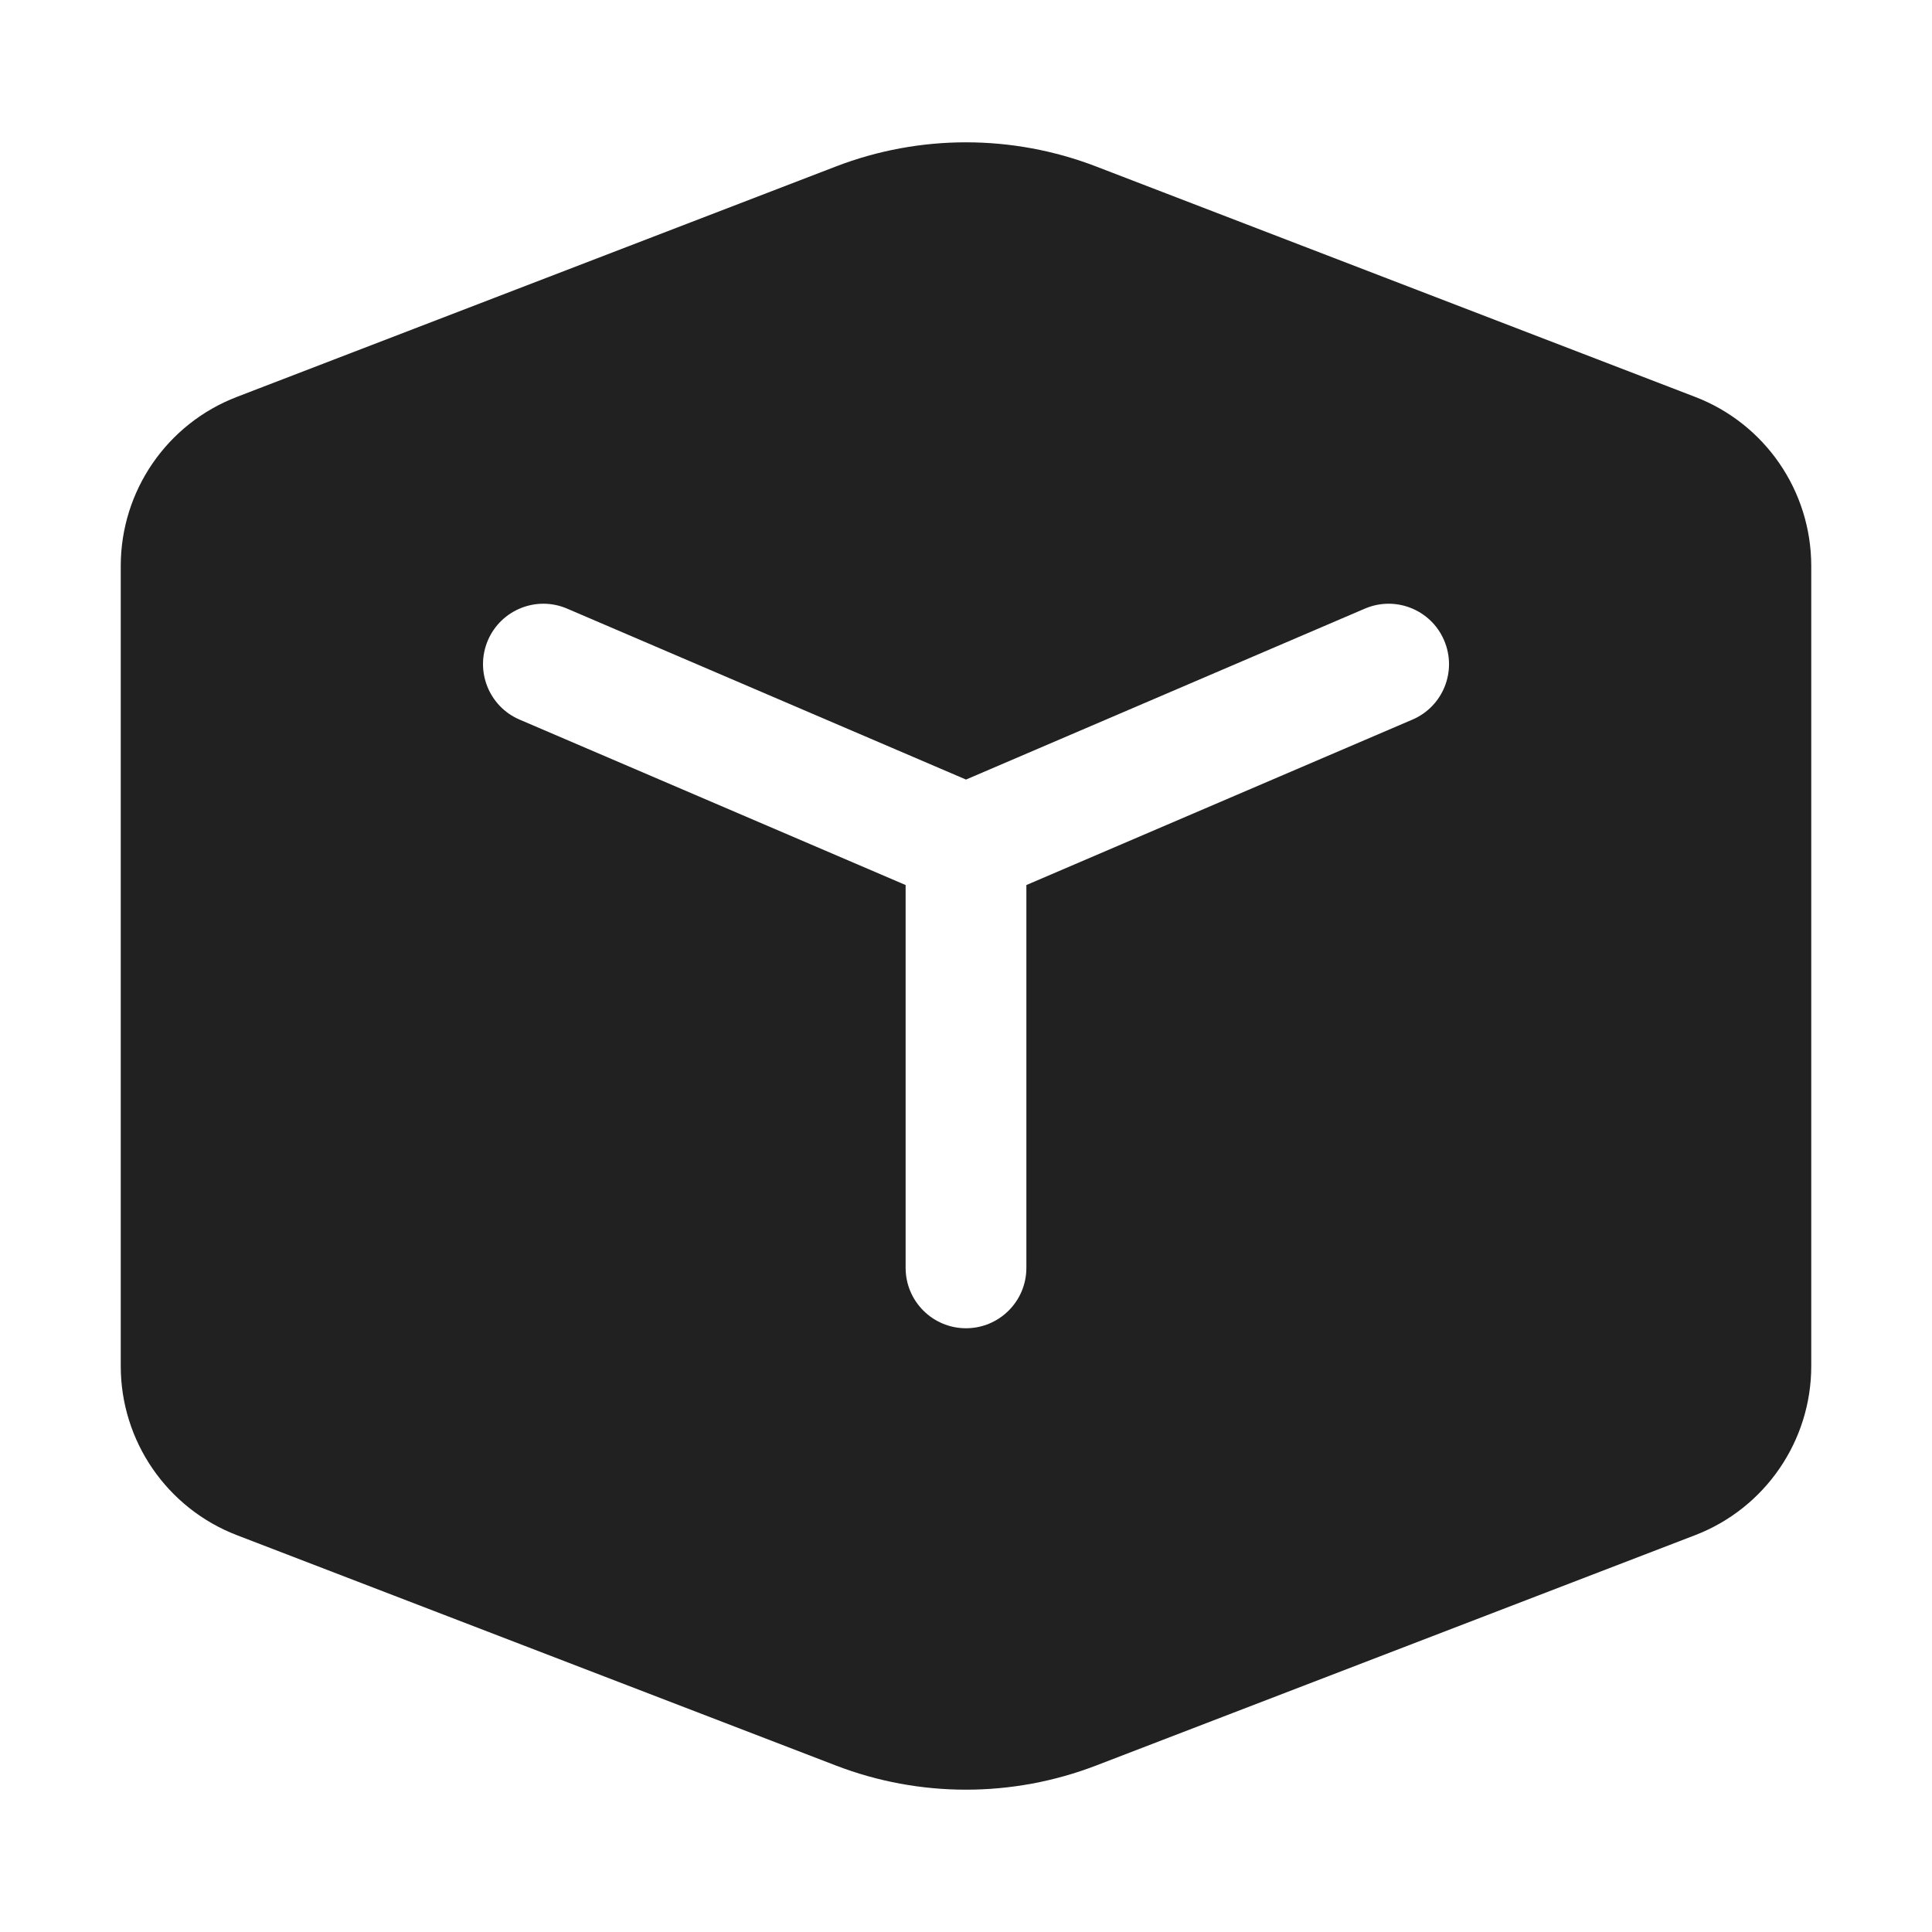 <svg width="32" height="32" viewBox="0 0 32 32" fill="none" xmlns="http://www.w3.org/2000/svg">
<path d="M13.846 2.757C15.232 2.224 16.767 2.224 18.154 2.757L28.077 6.574C29.235 7.019 30 8.132 30 9.374V22.627C30 23.868 29.235 24.981 28.077 25.427L18.154 29.243C16.767 29.776 15.232 29.776 13.846 29.243L3.923 25.427C2.764 24.981 2 23.868 2 22.627V9.374C2 8.132 2.764 7.019 3.923 6.574L13.846 2.757ZM9.394 10.081C8.887 9.863 8.299 10.098 8.081 10.606C7.864 11.114 8.099 11.702 8.606 11.919L15 14.659V21C15 21.552 15.448 22 16 22C16.552 22 17 21.552 17 21V14.659L23.394 11.919C23.902 11.702 24.137 11.114 23.919 10.606C23.702 10.098 23.114 9.863 22.606 10.081L16 12.912L9.394 10.081Z" fill="#212121"/>
</svg>
